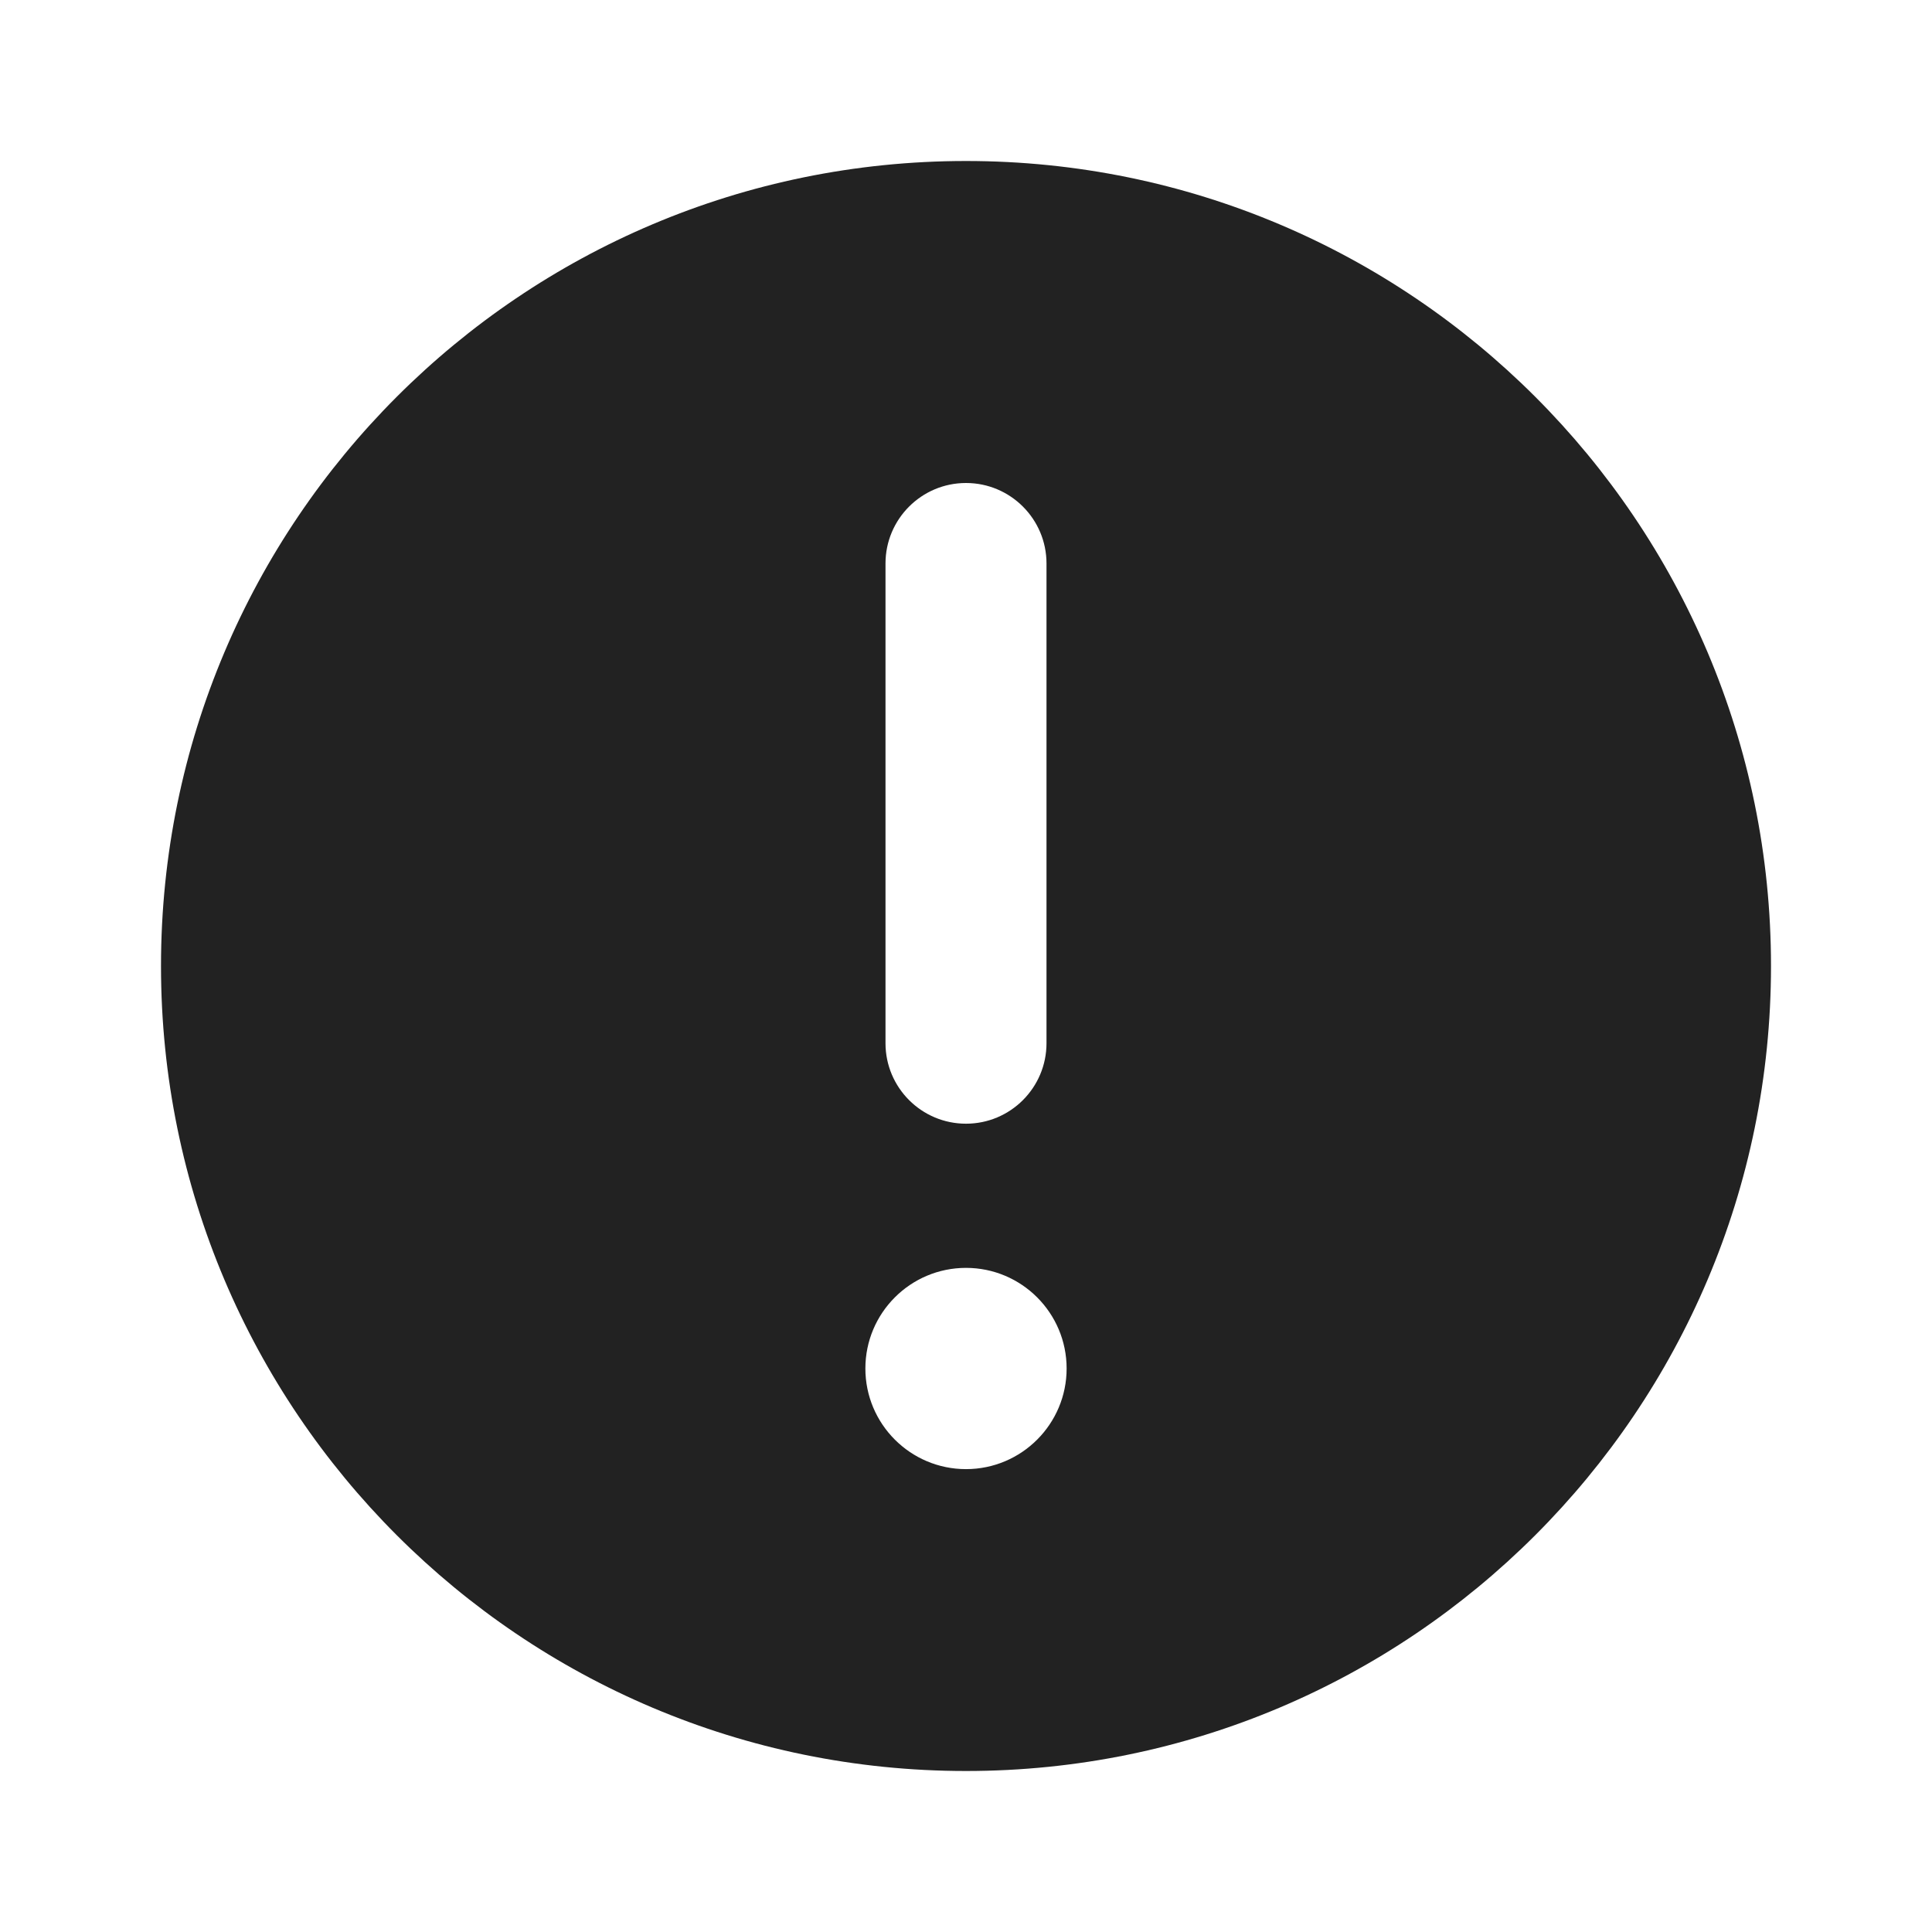 <svg width="24" height="24" viewBox="0 0 24 24" fill="none" xmlns="http://www.w3.org/2000/svg">
<path fill-rule="evenodd" clip-rule="evenodd" d="M22 12C22 17.523 17.523 22 12 22C6.477 22 2 17.523 2 12C2 6.477 6.477 2 12 2C17.523 2 22 6.477 22 12ZM13.25 17C13.25 17.69 12.69 18.25 12 18.25C11.31 18.25 10.75 17.69 10.75 17C10.75 16.31 11.31 15.75 12 15.75C12.69 15.75 13.25 16.31 13.25 17ZM13 7C13 6.448 12.552 6 12 6C11.448 6 11 6.448 11 7V12.959C11 13.511 11.448 13.959 12 13.959C12.552 13.959 13 13.511 13 12.959V7Z" fill="#222222"/>
</svg>
